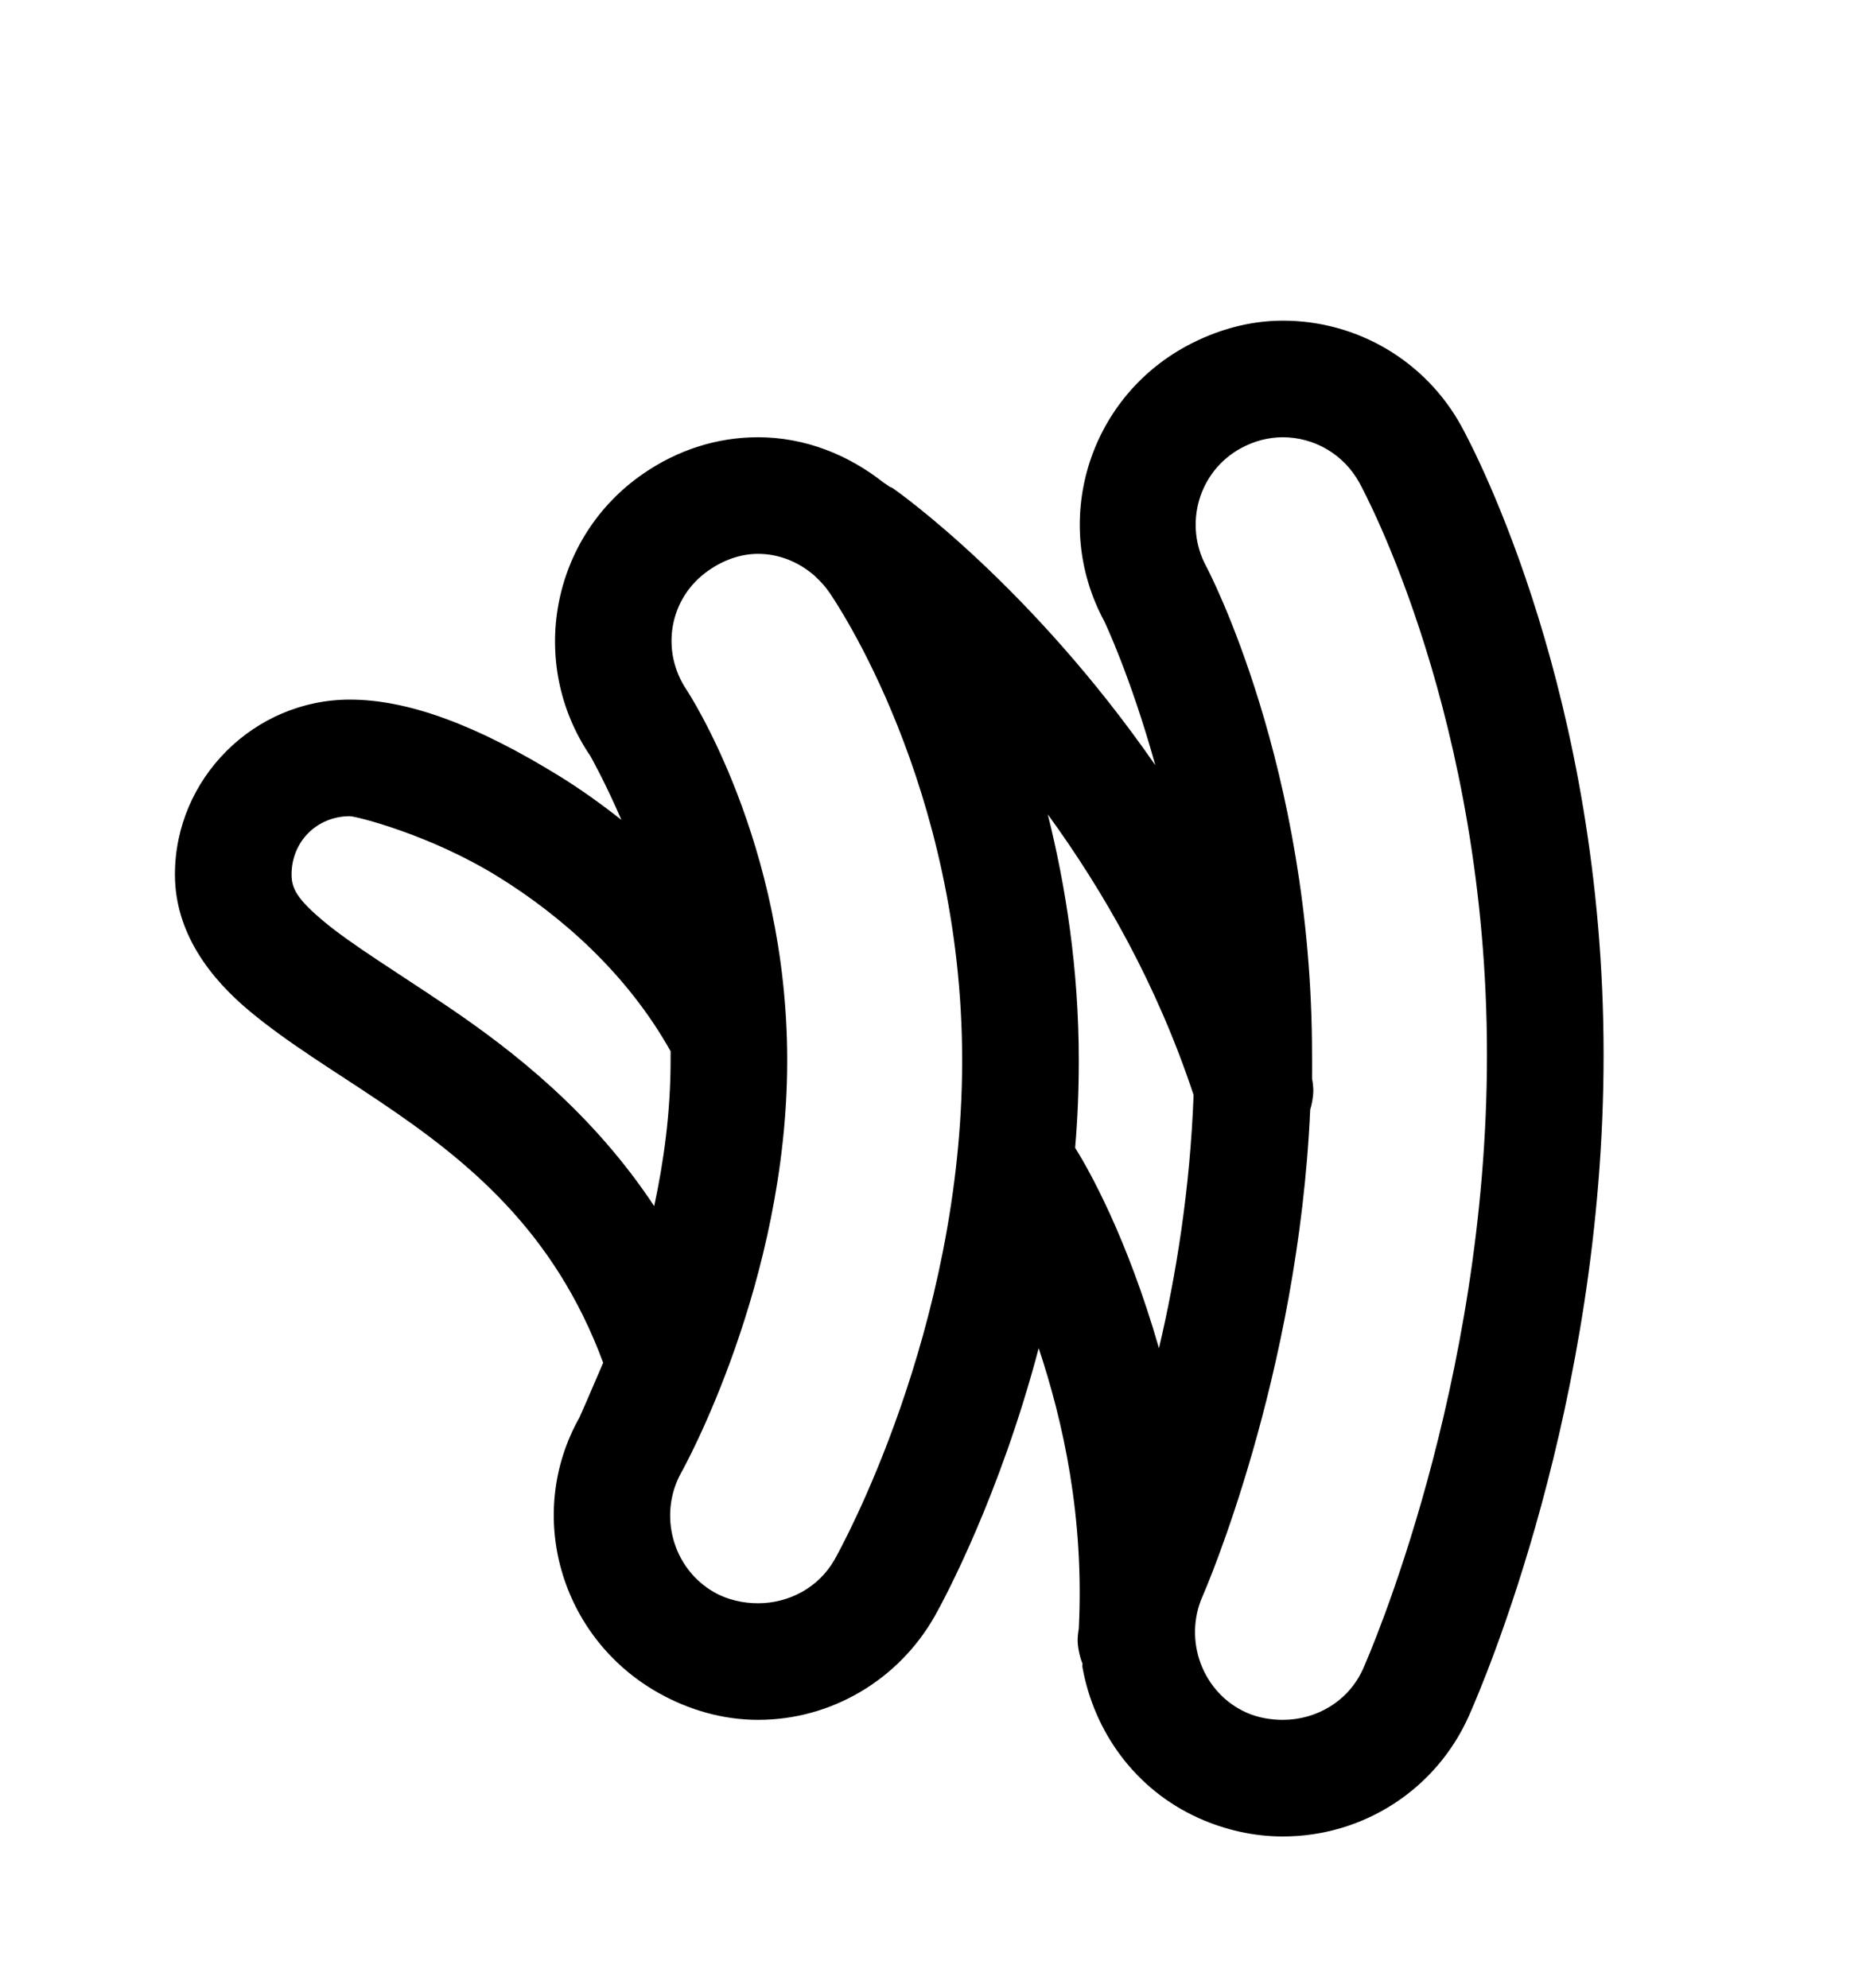 <svg version="1.1" xmlns="http://www.w3.org/2000/svg" xmlns:xlink="http://www.w3.org/1999/xlink" id="google-wallet" viewBox="0 0 512 545.5"><path d="M352 88c20.448 0 39.176 11.08 49 29 3.984 7.28 39 74.18 39 172.5 0 96.032-33.224 173.02-37 181.5-9.008 20.144-28.936 33-51 33-7.936 0-15.784-1.768-23-5-17.59-7.87-28.855-23.837-32-41.5-.06-.333.054-.665 0-1-.725-1.678-1.313-4.521-1.313-6.35 0-.877.14-2.29.313-3.15 1.536-30.62-4.271-56.817-11-77-10.713 40.622-25.9 68.87-28.5 73.5-9.92 17.52-28.372 28.5-48.5 28.5-9.648 0-19.1-2.732-27.5-7.5-26.816-15.2-36.476-48.924-21.5-75.5.078-.145 2.94-6.636 6.5-15-13.408-36.303-37.278-55.5-61-71.5-12.76-8.607-25.322-16.108-36-25S48 256.134 48 240c0-26.32 21.68-48 48-48 16.08 0 34.917 7.065 57.5 21 5.646 3.483 11.316 7.535 17 12-4.44-10.306-8.5-17.5-8.5-17.5-17.328-25.44-10.828-60.092 14.5-77.5 9.376-6.464 20.124-10 31.5-10 12.762 0 24.69 4.72 34.5 12.5.43.253 1.102.7 1.5 1 .278.236.726.26 1 .5 1.758 1.213 38.02 27 72 76-6.784-24.388-13.913-39.326-14-39.5-14.64-27.104-4.588-60.78 22.5-75.5 8.208-4.432 17.22-7 26.5-7zm0 32c-3.888 0-7.836 1-11.5 3-11.616 6.32-15.804 20.884-9.5 32.5.288.544 29 54.816 29 134 0 2.207.043 4.313 0 6.5.195.913.353 2.41.353 3.344 0 1.463-.382 3.772-.853 5.156-3.283 73.42-29.05 132.48-29.5 133.5-5.392 12.096-.096 26.592 12 32 3.184 1.424 6.736 2 10 2 9.168 0 18.016-5.088 22-14 1.392-3.103 34-77.397 34-168.5 0-92.112-33.576-154.392-35-157-4.352-7.936-12.52-12.5-21-12.5zm-144 32c-4.689 0-9.372 1.636-13.5 4.5-10.896 7.488-13.44 22.072-6 33 .256.416 27.5 41.788 27.5 101.5 0 61.008-28.584 112.232-29 113-6.512 11.536-2.52 26.472 9 33 3.728 2.112 7.984 3 12 3 8.368 0 16.584-4.208 21-12 1.424-2.528 35-62.824 35-137 0-75.36-35.028-126.356-36.5-128.5-1.027-1.48-2.228-2.83-3.5-4-.14-.135-.365-.36-.5-.5-4.416-3.832-9.824-6-15.5-6zm79.5 71.5c4.907 19.69 8.5 42.39 8.5 67.5 0 8.333-.32 16.048-1 24 3.694 5.89 14.24 24.514 23 55 4.712-20 8.546-43.754 9.5-69.5-10.142-30.616-24.83-56.122-40-77zM96 224c-9.04 0-16 6.96-16 16 0 3.866 1.553 6.8 9 13s19.76 13.733 33.5 23c18.602 12.547 40.18 29.585 57 55 2.67-12.42 4.5-25.852 4.5-40 0-.844.013-1.665 0-2.5-11.923-21.287-29.977-37.188-47.5-48C117.755 228.935 97.6 224 96 224z"/></svg>